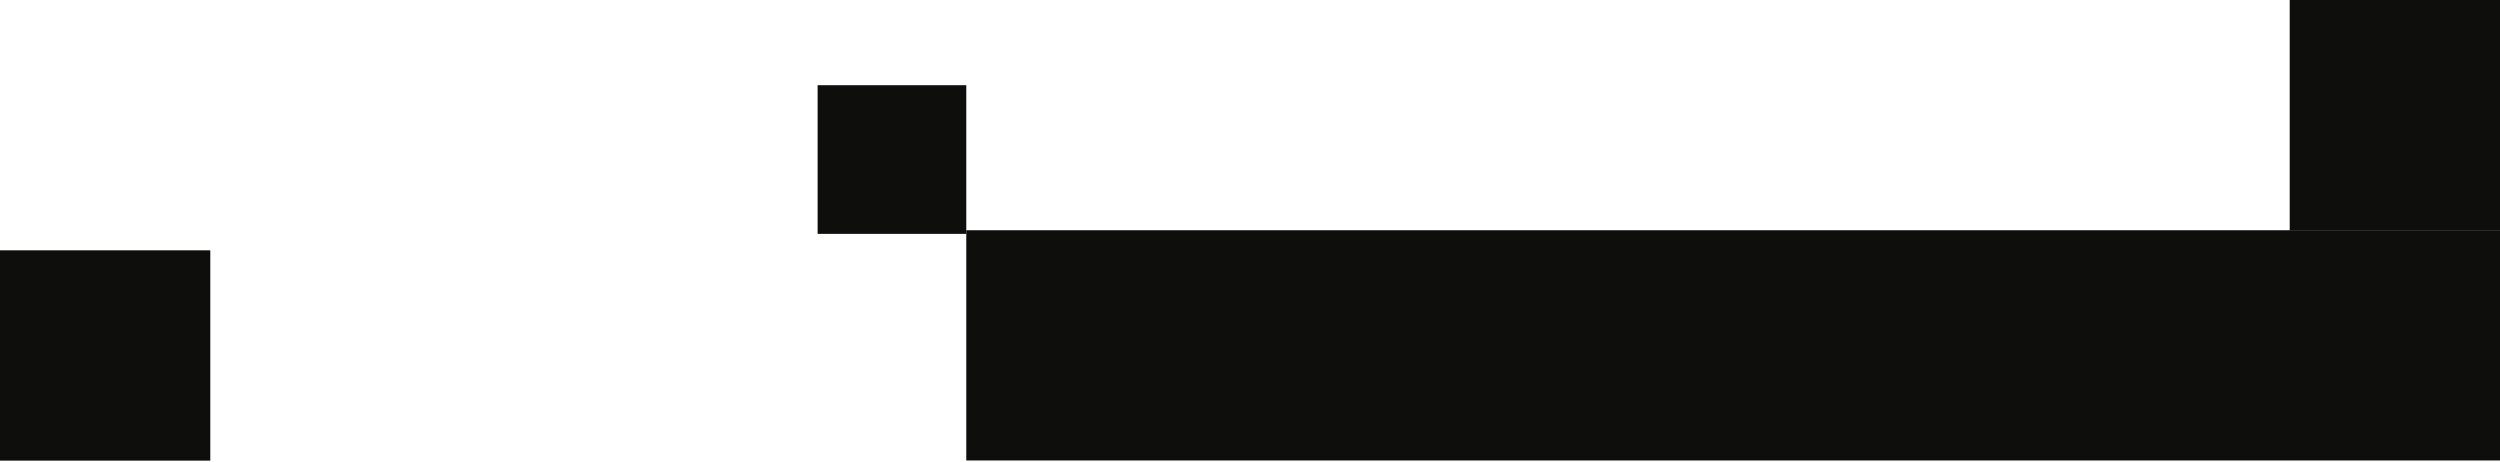 <svg width="1379" height="255" viewBox="0 0 1379 255" fill="none" xmlns="http://www.w3.org/2000/svg">
<rect y="138.082" width="116" height="116" fill="#0E0E0D"/>
<rect x="1263" width="116" height="127.123" fill="#0E0E0D"/>
<rect x="533" y="127" width="846" height="127" fill="#0E0E0D"/>
<rect x="451" y="47" width="82" height="82" fill="#0E0E0D"/>
</svg>
